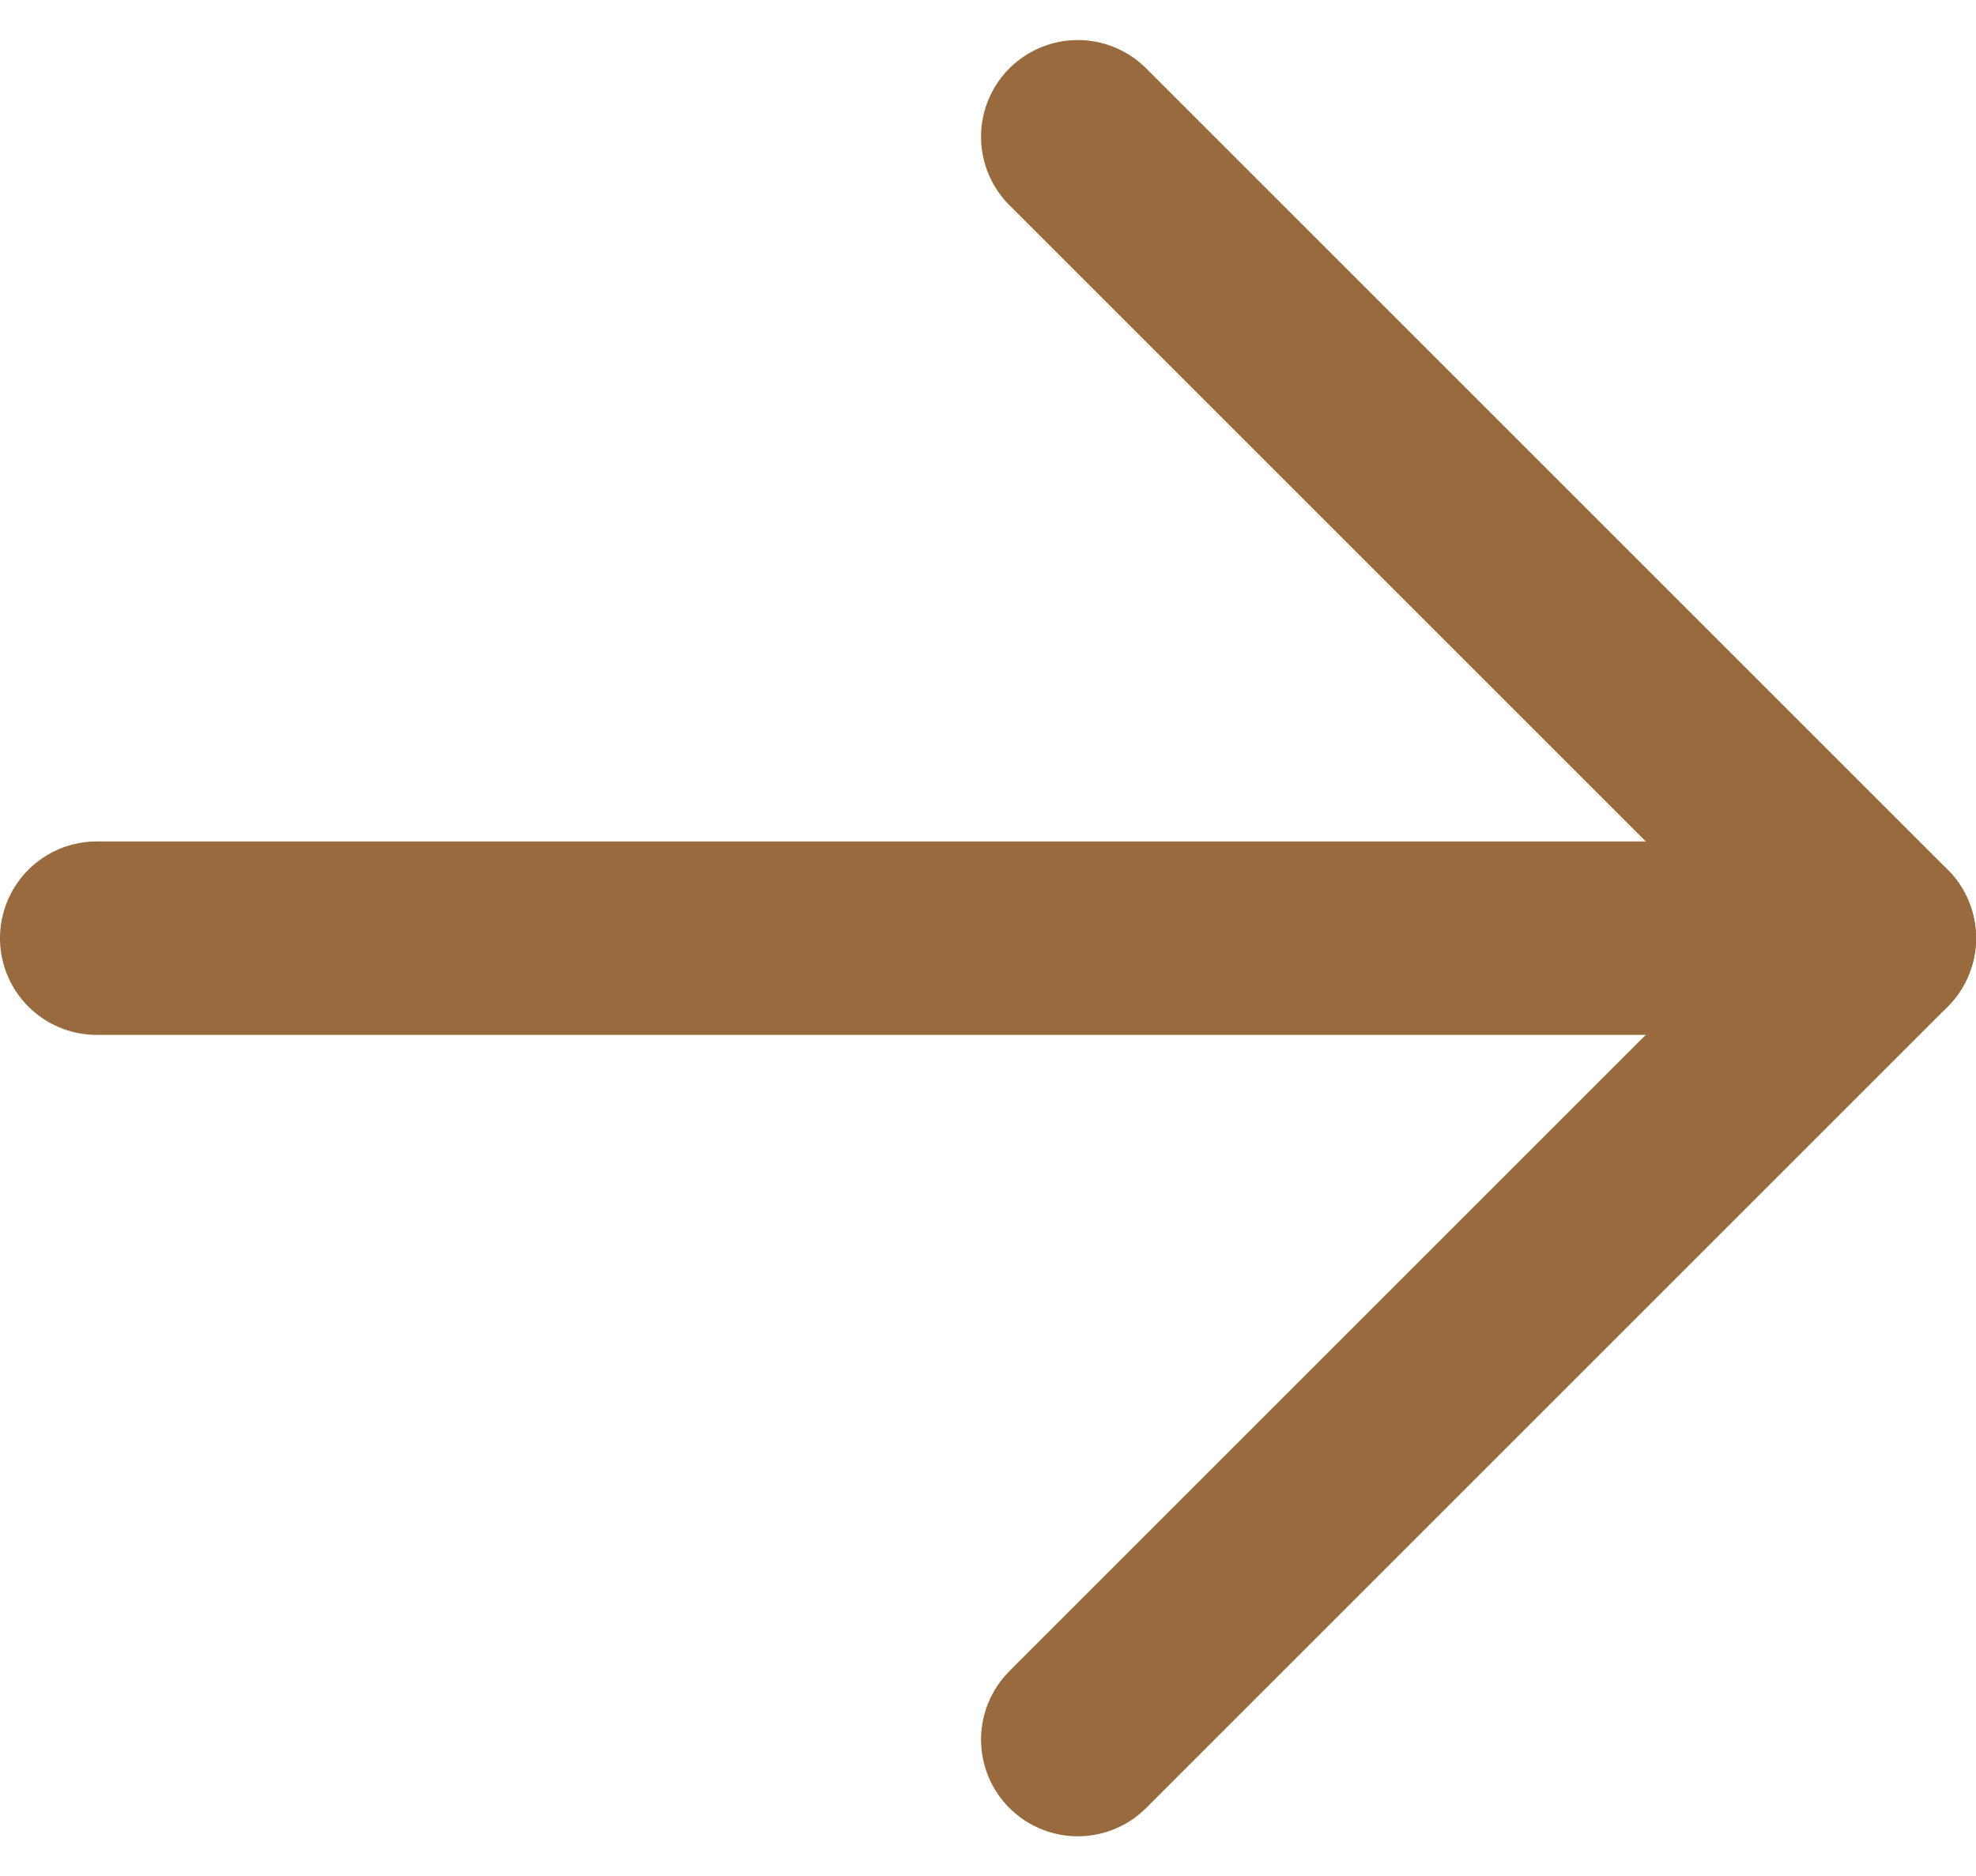 <svg xmlns="http://www.w3.org/2000/svg" width="20.426" height="19.4" viewBox="0 0 20.426 19.4">
  <g id="Icon_feather-arrow-right" data-name="Icon feather-arrow-right" transform="translate(1 1.414)">
    <path id="Path_89" data-name="Path 89" d="M7.5,18H25.926" transform="translate(-7.5 -9.714)" fill="none" stroke="#996a3d" stroke-linecap="round" stroke-linejoin="round" stroke-width="2"/>
    <path id="Path_90" data-name="Path 90" d="M18,7.5l8.286,8.286L18,24.072" transform="translate(-7.859 -7.5)" fill="none" stroke="#996a3d" stroke-linecap="round" stroke-linejoin="round" stroke-width="2"/>
  </g>
</svg>

